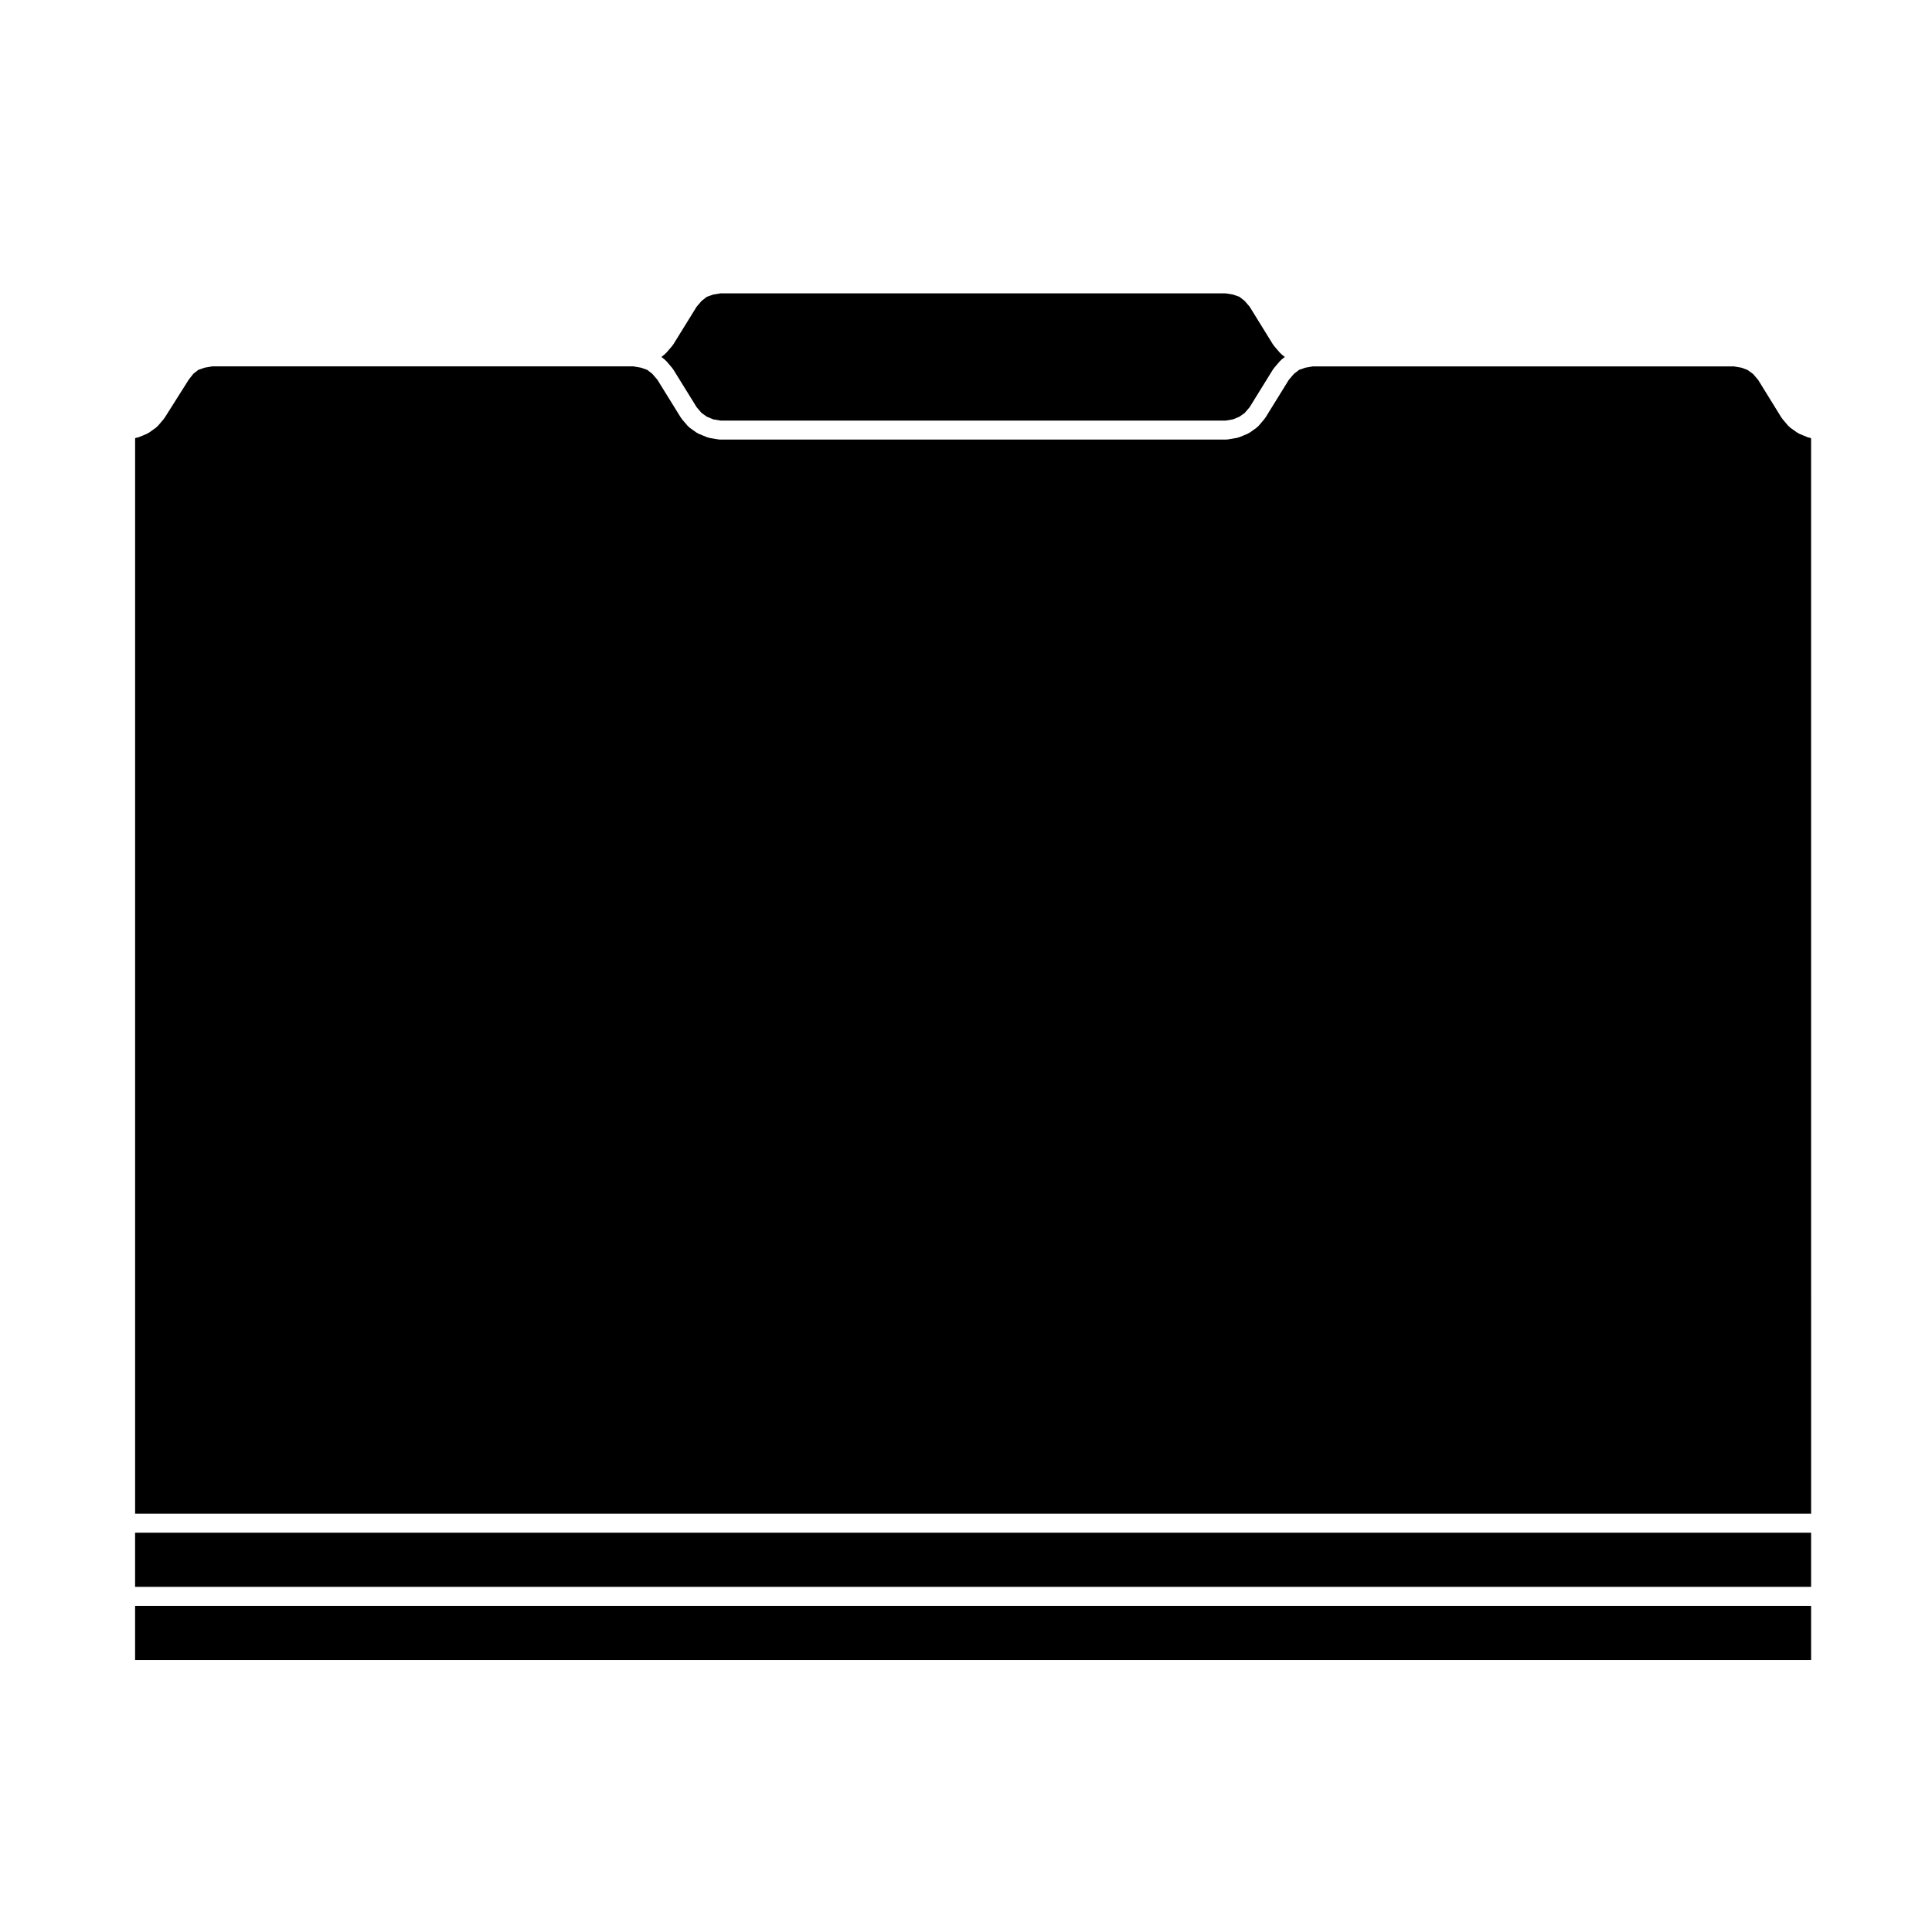 <?xml version="1.0" encoding="UTF-8"?>
<!-- Uploaded to: ICON Repo, www.iconrepo.com, Generator: ICON Repo Mixer Tools -->
<svg fill="#000000" width="800px" height="800px" version="1.1" viewBox="144 144 512 512" xmlns="http://www.w3.org/2000/svg">
 <g>
  <path d="m179.8 550.19h444.16v14.344h-444.16z"/>
  <path d="m623.83 260.09-0.215-0.09c-0.176-0.031-0.348-0.031-0.523-0.105l-2.281-0.945c-0.125-0.055-0.215-0.152-0.332-0.223-0.051-0.035-0.117-0.016-0.168-0.055l-1.891-1.344c-0.098-0.07-0.145-0.172-0.23-0.25-0.07-0.059-0.156-0.09-0.223-0.16l-1.613-1.891c-0.059-0.066-0.07-0.141-0.117-0.207-0.031-0.047-0.086-0.066-0.109-0.105l-6.207-10.047-1.324-1.547-1.48-1.082-1.605-0.598-1.996-0.336-111.57-0.008-2.019 0.344-1.676 0.59-1.367 1.066-1.328 1.559-6.223 10.055c-0.031 0.047-0.086 0.066-0.109 0.105-0.051 0.066-0.059 0.141-0.117 0.207l-1.613 1.891c-0.059 0.074-0.145 0.102-0.215 0.16-0.086 0.082-0.137 0.18-0.238 0.25l-1.879 1.344c-0.051 0.039-0.117 0.023-0.176 0.059-0.109 0.07-0.195 0.168-0.324 0.215l-2.293 0.945c-0.09 0.039-0.18 0.031-0.277 0.055-0.098 0.031-0.168 0.09-0.266 0.105l-2.418 0.402c-0.141 0.023-0.277 0.035-0.414 0.035h-134.21c-0.137 0-0.273-0.012-0.414-0.035l-2.418-0.402c-0.102-0.016-0.176-0.074-0.266-0.105-0.09-0.023-0.188-0.016-0.277-0.055l-2.293-0.945c-0.125-0.051-0.211-0.145-0.328-0.215-0.055-0.035-0.121-0.02-0.176-0.059l-1.883-1.344c-0.098-0.07-0.145-0.168-0.227-0.246-0.07-0.066-0.16-0.098-0.223-0.168l-1.613-1.891c-0.055-0.066-0.07-0.141-0.117-0.211-0.031-0.047-0.082-0.059-0.105-0.105l-6.223-10.055-1.336-1.562-1.355-1.062-1.684-0.59-2.023-0.344-111.57 0.004-2.023 0.344-1.684 0.59-1.309 1.027-1.223 1.562-6.387 10.113c-0.023 0.047-0.074 0.059-0.105 0.102-0.047 0.066-0.059 0.137-0.109 0.195l-1.613 1.891c-0.066 0.074-0.156 0.105-0.227 0.172-0.082 0.074-0.133 0.172-0.227 0.242l-1.883 1.344c-0.051 0.039-0.117 0.02-0.172 0.055-0.109 0.07-0.203 0.168-0.328 0.223l-2.262 0.938c-0.004 0-0.012 0.004-0.016 0.004l-0.012 0.004c-0.176 0.074-0.359 0.082-0.539 0.105l-0.289 0.109-0.039 0.172v284.85h444.16l-0.008-284.82-0.039-0.16z"/>
  <path d="m320.34 239.49c0.066 0.059 0.141 0.09 0.203 0.156l1.617 1.891c0.047 0.055 0.055 0.117 0.098 0.176 0.039 0.051 0.102 0.082 0.133 0.137l6.219 10.047 1.301 1.527 1.402 1.004 1.738 0.715 1.941 0.324h133.8l1.941-0.324 1.738-0.715 1.406-1.008 1.293-1.512 6.219-10.055c0.039-0.059 0.102-0.09 0.133-0.137 0.047-0.059 0.055-0.121 0.102-0.176l1.617-1.891c0.055-0.066 0.133-0.098 0.191-0.152 0.066-0.059 0.098-0.137 0.16-0.191l0.902-0.711-0.906-0.715c-0.074-0.059-0.105-0.141-0.172-0.203-0.055-0.055-0.125-0.074-0.176-0.133l-1.613-1.879c-0.055-0.066-0.07-0.141-0.117-0.211-0.031-0.047-0.09-0.059-0.117-0.105l-6.219-10.062-1.328-1.547-1.383-1.082-1.691-0.594-1.984-0.324h-133.81l-1.984 0.324-1.688 0.598-1.359 1.074-1.34 1.562-6.219 10.051c-0.031 0.051-0.086 0.066-0.117 0.105-0.047 0.07-0.059 0.145-0.117 0.211l-1.617 1.879c-0.051 0.059-0.121 0.086-0.18 0.133-0.066 0.066-0.102 0.145-0.172 0.203l-0.906 0.715 0.902 0.711c0.066 0.051 0.102 0.125 0.16 0.184z"/>
  <path d="m179.8 569.57h444.16v14.348h-444.16z"/>
 </g>
</svg>